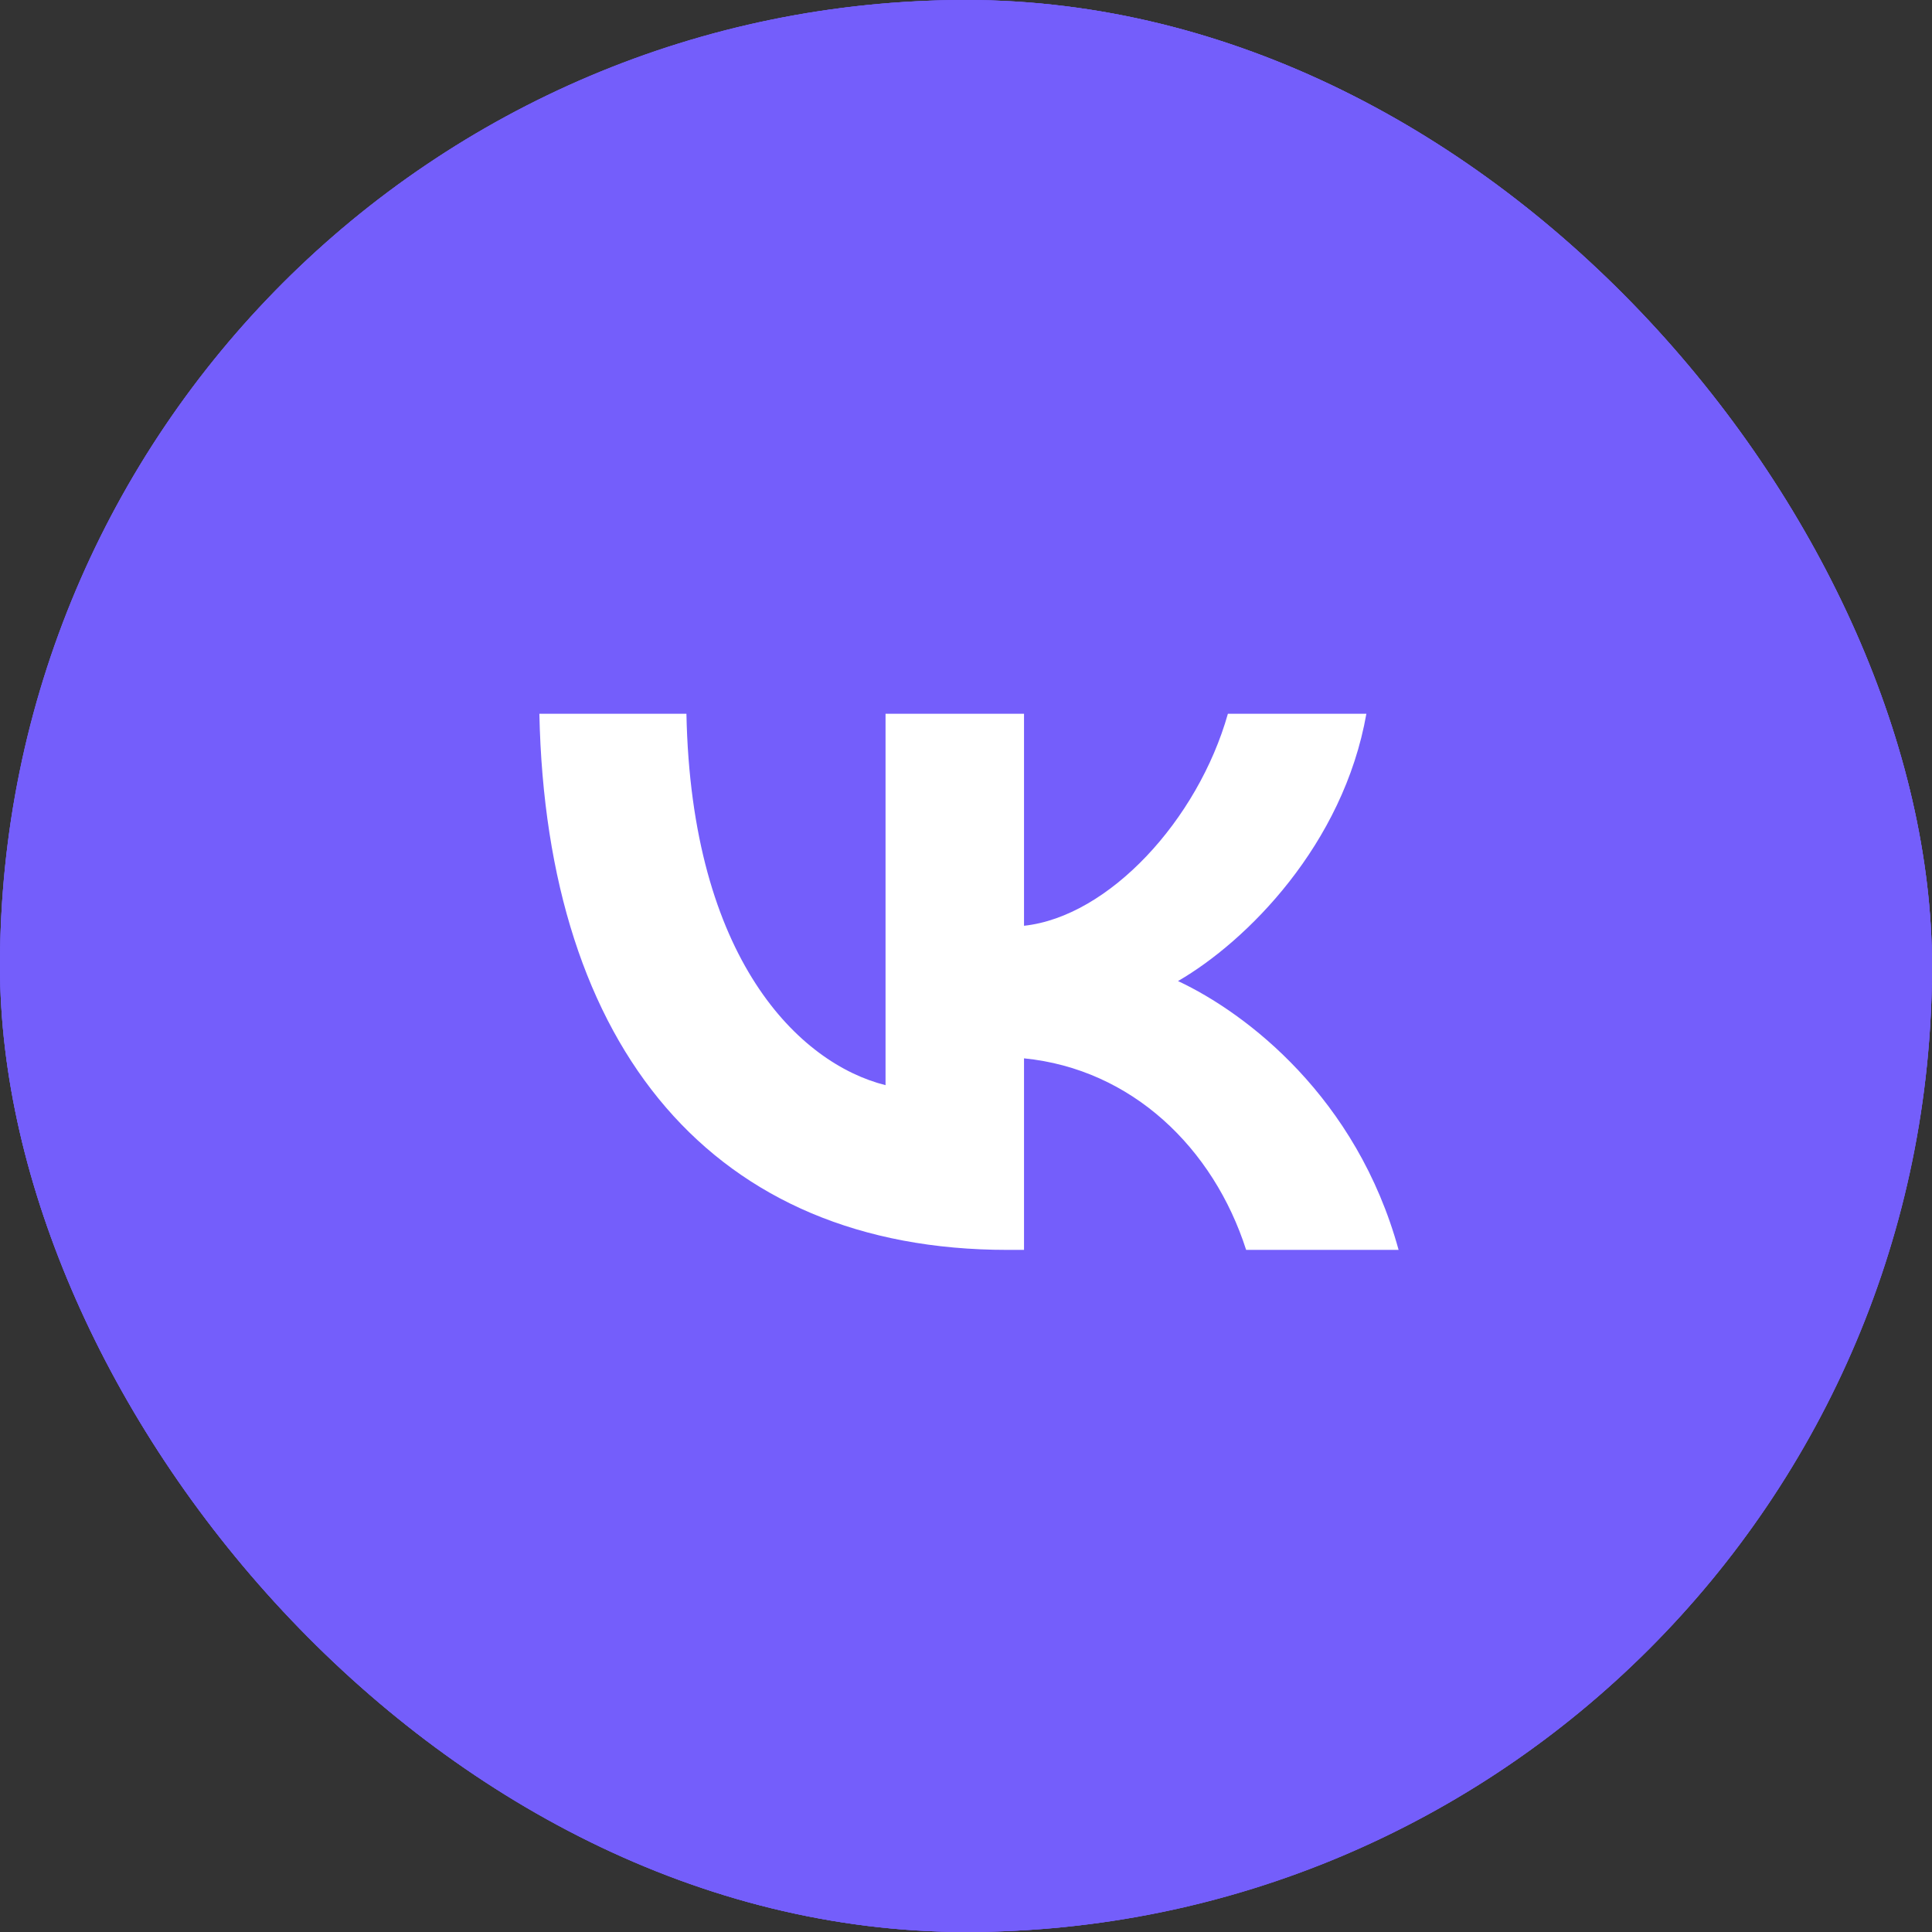 <svg width="34" height="34" viewBox="0 0 34 34" fill="none" xmlns="http://www.w3.org/2000/svg">
    <rect x="0" y="0" width="34" height="34" fill="#333333" stroke="none"/>
    <g clip-path="url(#clip0_141_528)">
        <circle cx="17" cy="17" r="17" fill="#745EFB"/>
        <path d="M-1.891 16.244C-1.891 7.696 -1.891 3.422 0.765 0.766C3.421 -1.889 7.695 -1.889 16.243 -1.889H17.754C26.302 -1.889 30.576 -1.889 33.232 0.766C35.887 3.422 35.887 7.696 35.887 16.244V17.755C35.887 26.303 35.887 30.578 33.232 33.233C30.576 35.889 26.302 35.889 17.754 35.889H16.243C7.695 35.889 3.421 35.889 0.765 33.233C-1.891 30.578 -1.891 26.303 -1.891 17.755V16.244Z" fill="#745EFB"/>
        <g clip-path="url(#clip1_141_528)">
            <path d="M-0.941 16.283C-0.941 8.162 -0.941 4.101 1.581 1.579C4.104 -0.944 8.165 -0.944 16.285 -0.944H17.721C25.842 -0.944 29.902 -0.944 32.425 1.579C34.947 4.101 34.947 8.162 34.947 16.283V17.718C34.947 25.839 34.947 29.899 32.425 32.422C29.902 34.945 25.842 34.945 17.721 34.945H16.285C8.165 34.945 4.104 34.945 1.581 32.422C-0.941 29.899 -0.941 25.839 -0.941 17.718V16.283Z" fill="#745EFB"/>
            <path d="M17.728 21.996C12.562 21.996 9.615 18.455 9.492 12.561H12.08C12.165 16.887 14.073 18.719 15.584 19.097V12.561H18.021V16.292C19.513 16.131 21.08 14.431 21.609 12.561H24.046C23.64 14.866 21.94 16.566 20.731 17.265C21.94 17.831 23.876 19.314 24.613 21.996H21.93C21.354 20.202 19.919 18.814 18.021 18.625V21.996H17.728Z" fill="white"/>
        </g>
    </g>
    <defs>
        <clipPath id="clip0_141_528">
            <rect width="34" height="34" rx="17" fill="white"/>
        </clipPath>
        <clipPath id="clip1_141_528">
            <rect width="35.889" height="35.889" fill="white" transform="translate(-0.941 -0.944)"/>
        </clipPath>
    </defs>
</svg>

